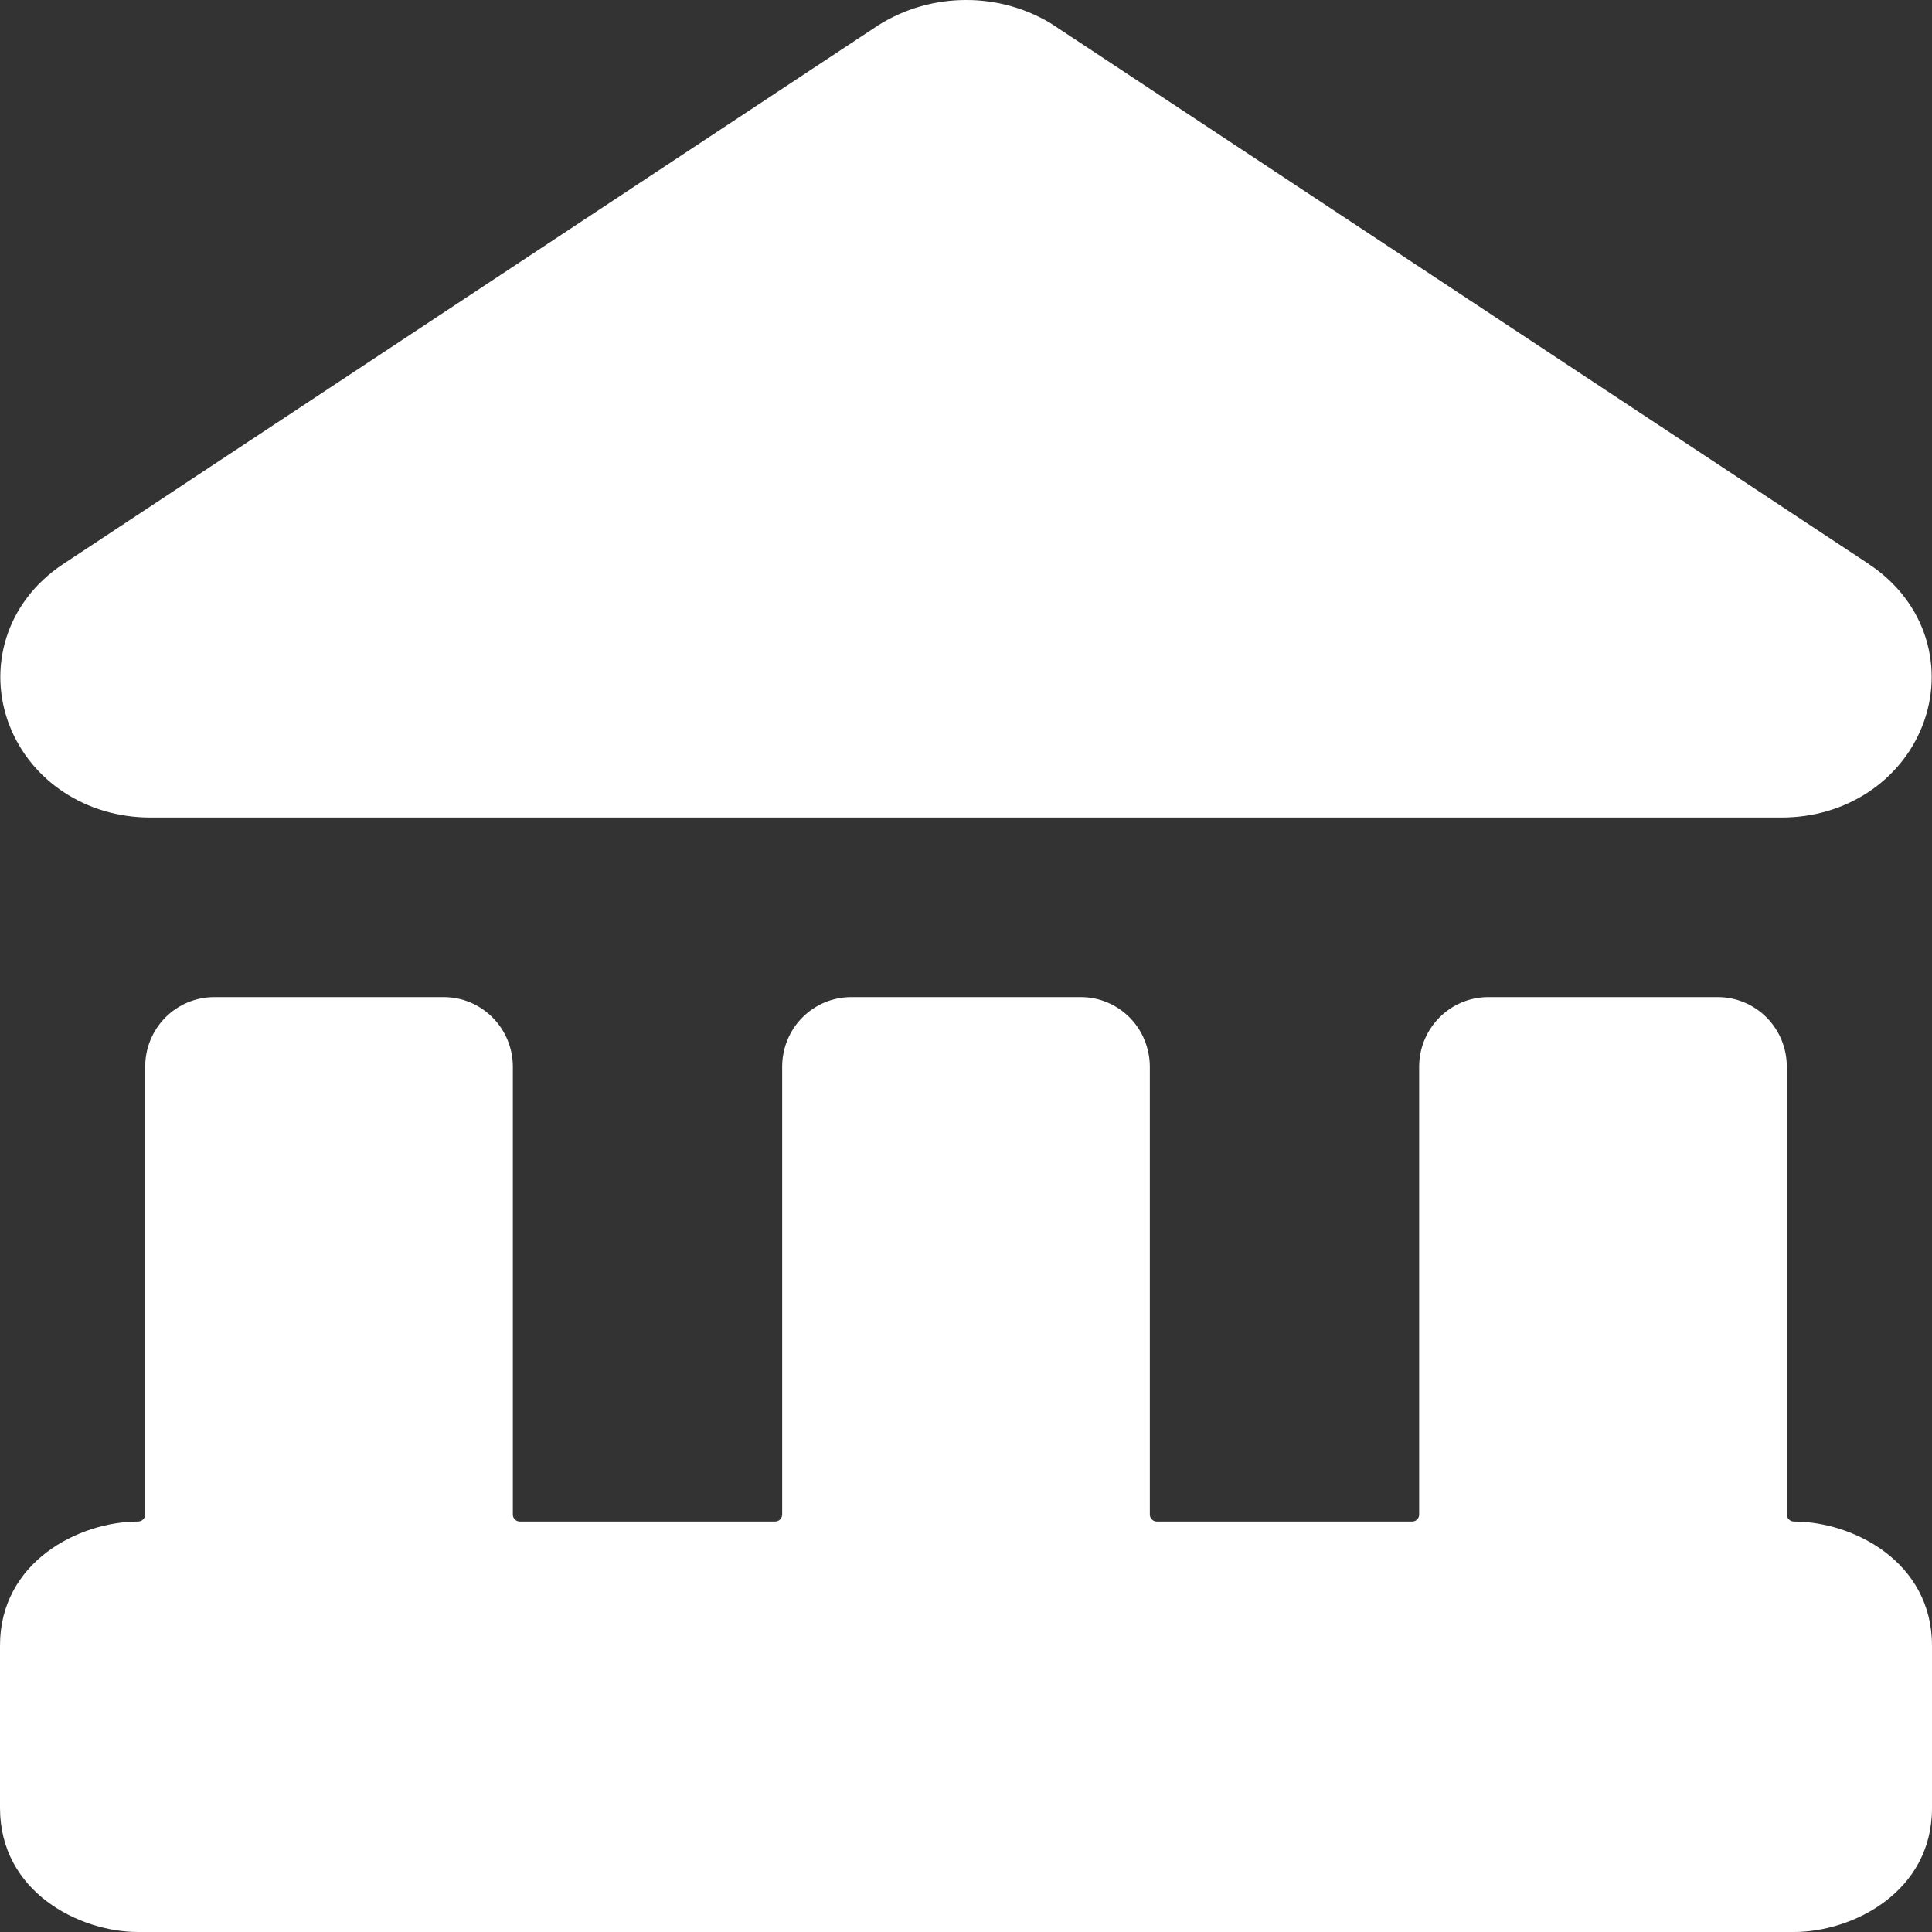 <?xml version="1.0" encoding="UTF-8"?> <svg xmlns="http://www.w3.org/2000/svg" width="20" height="20" viewBox="0 0 20 20" fill="none"><rect x="0" y="0" width="20" height="20" fill="#333333" stroke="none"/><path fill-rule="evenodd" clip-rule="evenodd" d="M10 6.65665e-06C9.68 -0 9.366 0.089 9.094 0.26L0.651 5.841C0.051 6.24 -0.131 6.928 0.1 7.515C0.323 8.08 0.886 8.463 1.557 8.463H18.443C19.114 8.463 19.677 8.08 19.9 7.515C20.131 6.928 19.949 6.241 19.351 5.843C19.35 5.842 19.35 5.842 19.349 5.842C19.349 5.841 19.348 5.841 19.348 5.84L10.906 0.26L10.877 0.241C10.612 0.082 10.309 -0.001 10 6.65665e-06ZM0 17.034C0 16.168 0.817 15.751 1.429 15.751C1.471 15.751 1.505 15.716 1.503 15.674V11.043C1.503 10.851 1.578 10.668 1.712 10.533C1.846 10.398 2.028 10.322 2.217 10.322H4.594C4.784 10.322 4.965 10.398 5.099 10.533C5.233 10.668 5.309 10.851 5.309 11.043V15.674C5.306 15.716 5.34 15.751 5.382 15.751H8.023C8.066 15.751 8.099 15.716 8.097 15.674V11.043C8.097 10.851 8.172 10.668 8.306 10.533C8.44 10.398 8.622 10.322 8.811 10.322H11.189C11.282 10.322 11.375 10.34 11.462 10.377C11.549 10.413 11.627 10.466 11.694 10.533C11.76 10.6 11.813 10.679 11.848 10.767C11.884 10.854 11.903 10.948 11.903 11.043V15.674C11.9 15.716 11.934 15.751 11.977 15.751H14.618C14.66 15.751 14.694 15.716 14.691 15.674V11.043C14.691 10.851 14.767 10.668 14.901 10.533C15.035 10.398 15.216 10.322 15.406 10.322H17.783C17.972 10.322 18.154 10.398 18.288 10.533C18.422 10.668 18.497 10.851 18.497 11.043V15.674C18.495 15.716 18.529 15.751 18.571 15.751C19.184 15.751 20 16.168 20 17.035V18.718C20 19.583 19.184 20 18.571 20H1.429C0.817 20 0 19.583 0 18.716V17.034Z" fill="white"></path></svg> 